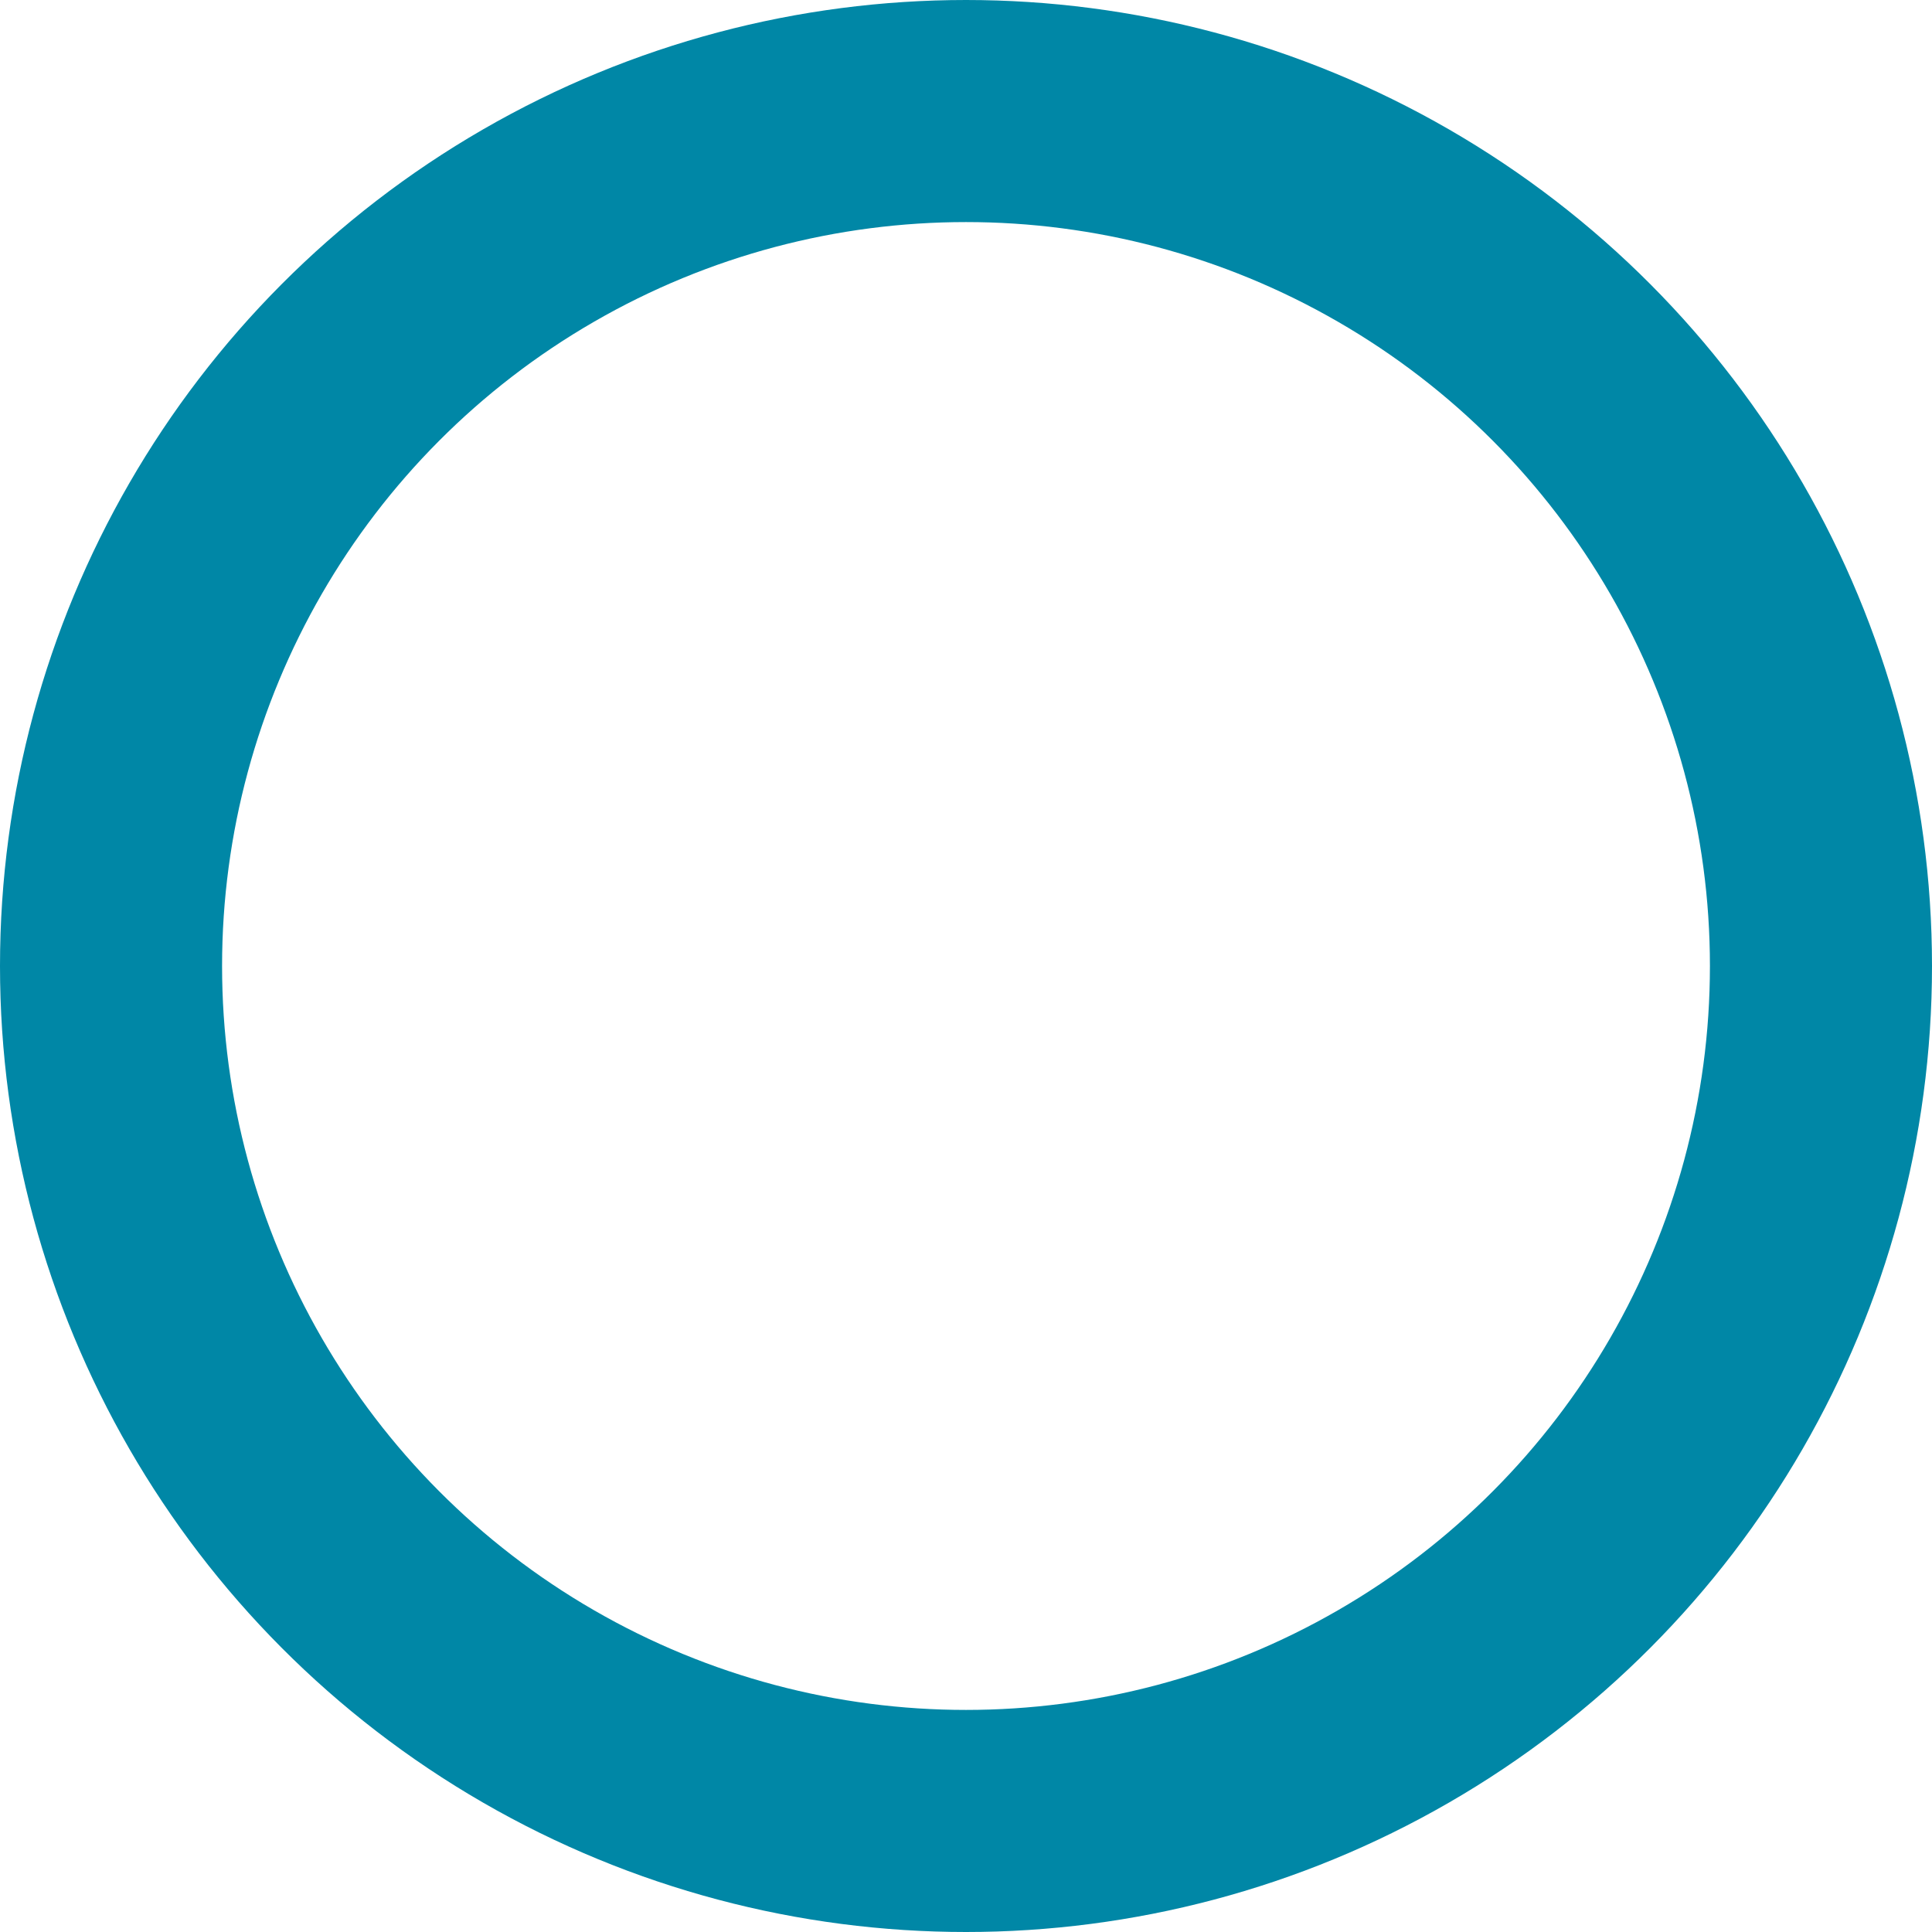 <?xml version="1.0" encoding="UTF-8"?>
<svg width="174px" height="174px" viewBox="0 0 174 174" version="1.1" xmlns="http://www.w3.org/2000/svg" xmlns:xlink="http://www.w3.org/1999/xlink">
    <!-- Generator: Sketch 62 (91390) - https://sketch.com -->
    <title>Oval Copy 6</title>
    <desc>Created with Sketch.</desc>
    <g id="Homepage---BINSFELD" stroke="none" stroke-width="1" fill="none" fill-rule="evenodd">
        <g id="BCL_landing-page_02-Copy" transform="translate(-1596, -130)" stroke="#0087A6" stroke-width="20">
            <circle id="Oval-Copy-6" cx="1683" cy="217" r="77"></circle>
        </g>
    </g>
</svg>
